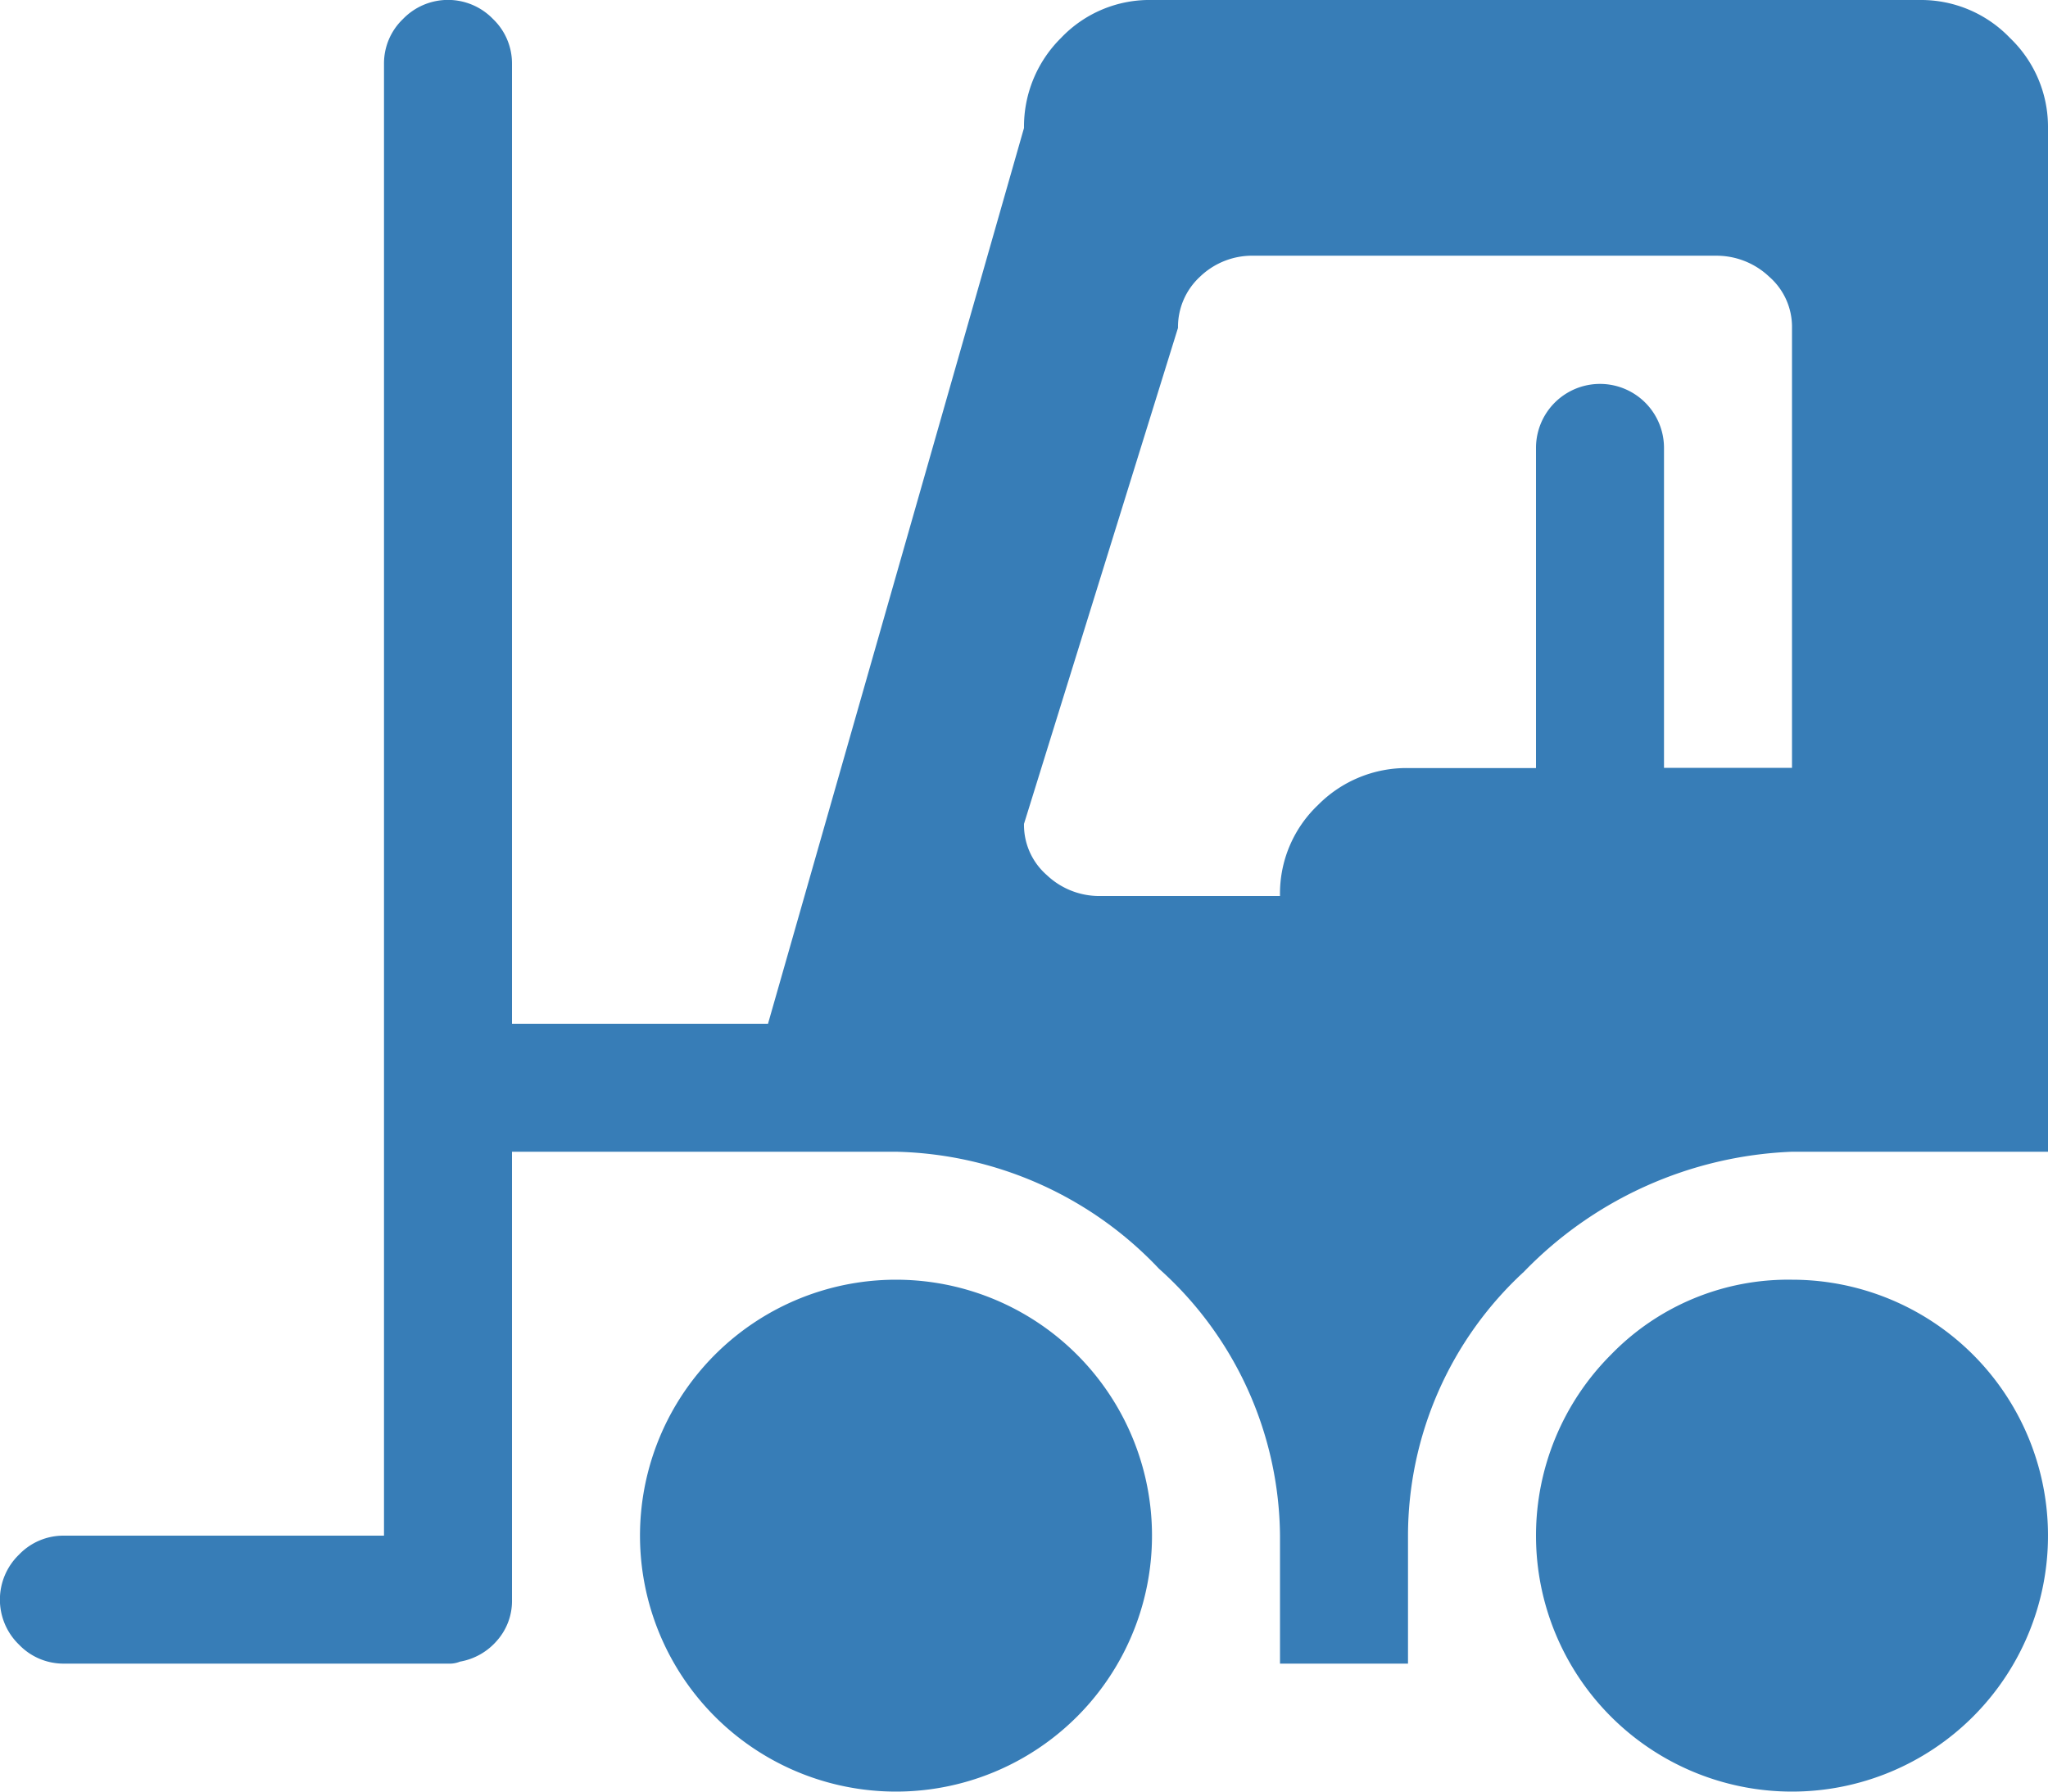 <?xml version="1.0" encoding="UTF-8"?>
<svg xmlns="http://www.w3.org/2000/svg" width="36" height="31.5" viewBox="0 0 36 31.5">
  <path id="forklift" d="M31.5,20.25a6.934,6.934,0,0,0-4.711,2.109A6.319,6.319,0,0,0,24.75,27v2.25H22.5V27a6.363,6.363,0,0,0-2.127-4.693A6.553,6.553,0,0,0,15.75,20.25H9v7.875a1.052,1.052,0,0,1-.264.721,1.109,1.109,0,0,1-.65.369.49.49,0,0,1-.211.035H1.125a1.081,1.081,0,0,1-.791-.334,1.1,1.1,0,0,1,0-1.582A1.081,1.081,0,0,1,1.125,27H6.75V1.125A1.081,1.081,0,0,1,7.084.334a1.1,1.1,0,0,1,1.582,0A1.081,1.081,0,0,1,9,1.125V18h4.5L18,2.25A2.192,2.192,0,0,1,18.65.668,2.145,2.145,0,0,1,20.25,0h13.5a2.162,2.162,0,0,1,1.582.668A2.162,2.162,0,0,1,36,2.25v18Zm0-14.484a1.169,1.169,0,0,0-.4-.9,1.345,1.345,0,0,0-.932-.37H22.043a1.321,1.321,0,0,0-.949.369,1.2,1.2,0,0,0-.387.9L18,14.485a1.169,1.169,0,0,0,.4.9,1.341,1.341,0,0,0,.932.369H22.5a2.147,2.147,0,0,1,.668-1.6,2.187,2.187,0,0,1,1.582-.65H27V7.875a1.125,1.125,0,0,1,2.25,0V13.5H31.5ZM15.75,22.5a4.5,4.5,0,0,1,3.182,7.682,4.5,4.5,0,0,1-6.364,0A4.5,4.5,0,0,1,15.75,22.5Zm15.75,0a4.5,4.5,0,0,1,3.182,7.682,4.5,4.5,0,0,1-6.364-6.364A4.338,4.338,0,0,1,31.5,22.5Z" fill="#377db7"></path>
</svg>
